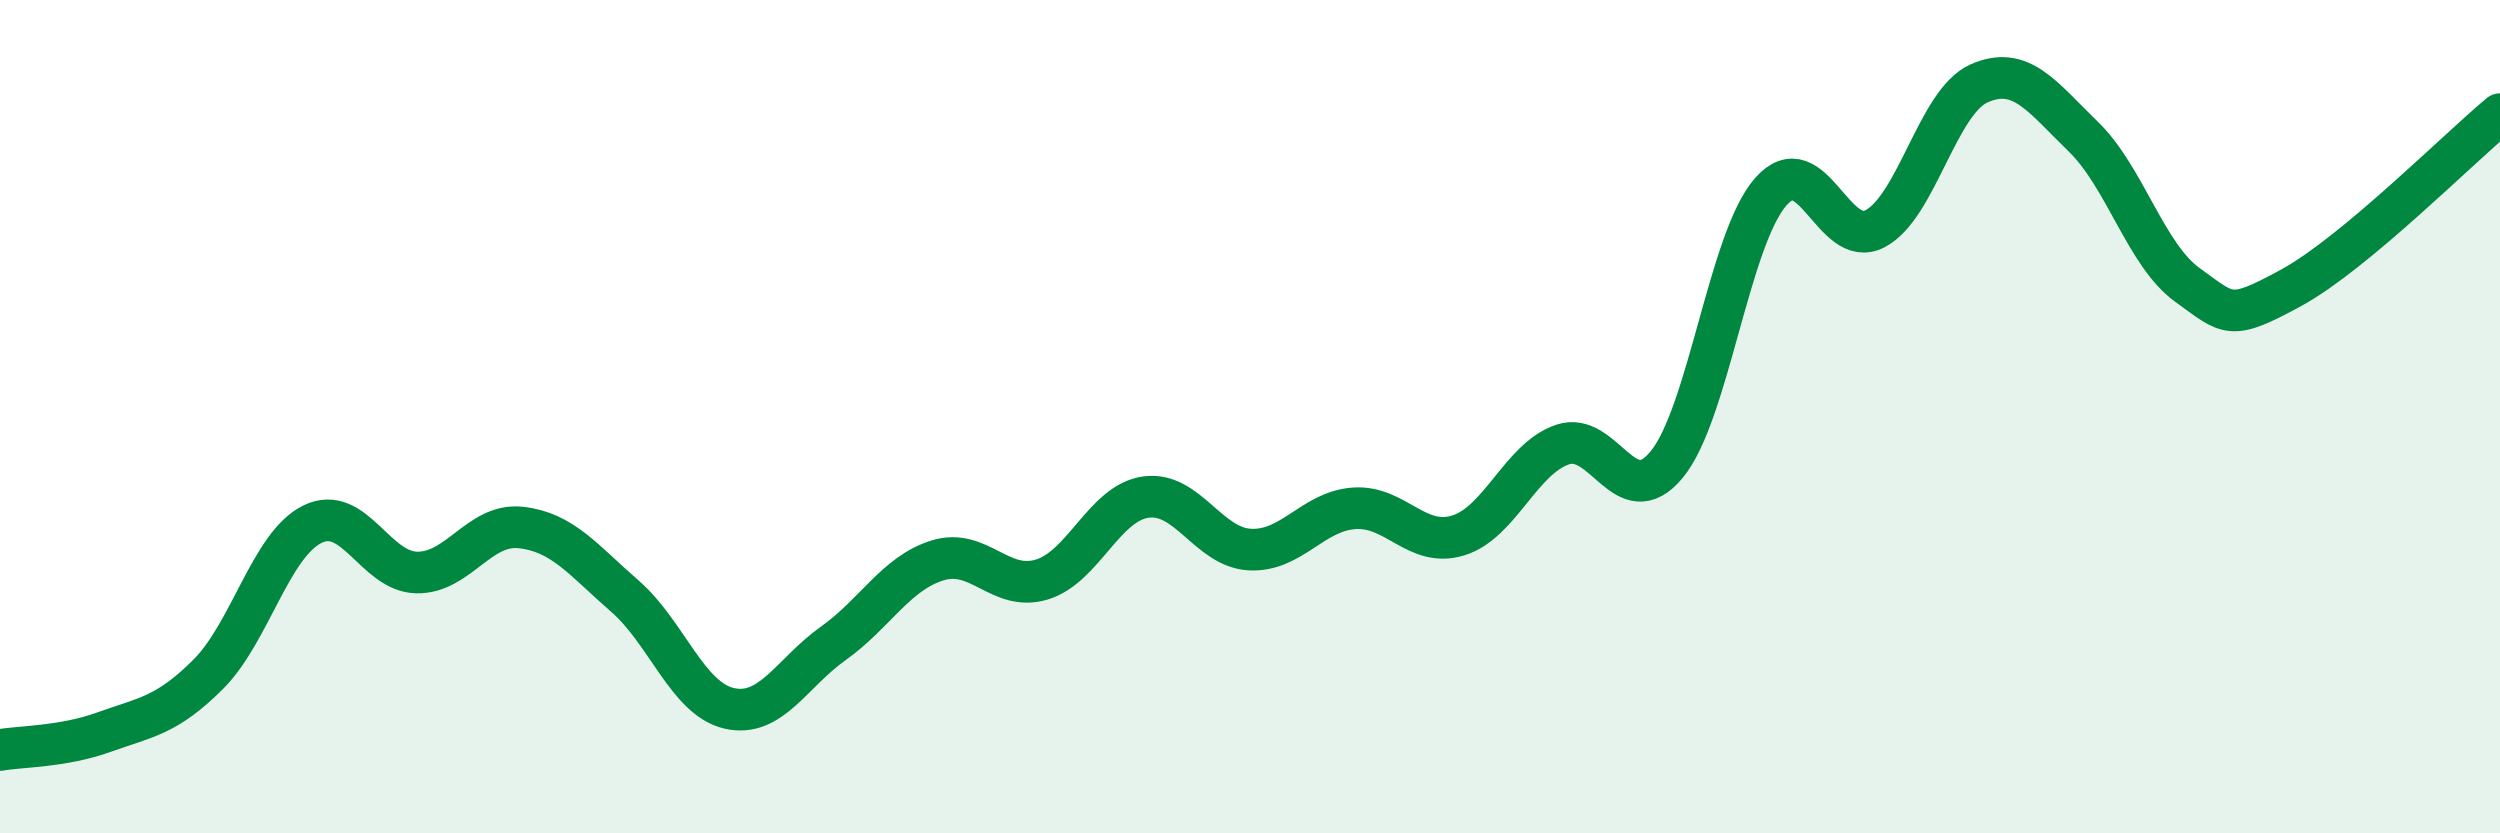 
    <svg width="60" height="20" viewBox="0 0 60 20" xmlns="http://www.w3.org/2000/svg">
      <path
        d="M 0,18 C 0.5,17.91 1.5,17.93 2.5,17.57 C 3.5,17.21 4,17.18 5,16.18 C 6,15.18 6.5,13.07 7.5,12.58 C 8.5,12.09 9,13.72 10,13.74 C 11,13.76 11.5,12.55 12.5,12.66 C 13.5,12.77 14,13.44 15,14.31 C 16,15.18 16.5,16.77 17.5,17 C 18.5,17.23 19,16.15 20,15.44 C 21,14.73 21.5,13.76 22.5,13.45 C 23.5,13.14 24,14.21 25,13.91 C 26,13.61 26.5,12.07 27.5,11.93 C 28.5,11.79 29,13.14 30,13.19 C 31,13.24 31.5,12.27 32.5,12.2 C 33.5,12.13 34,13.16 35,12.85 C 36,12.54 36.5,11.01 37.5,10.67 C 38.5,10.33 39,12.36 40,11.15 C 41,9.94 41.5,5.73 42.5,4.6 C 43.5,3.47 44,6.01 45,5.49 C 46,4.97 46.5,2.44 47.5,2 C 48.5,1.56 49,2.31 50,3.28 C 51,4.25 51.5,6.12 52.5,6.84 C 53.5,7.56 53.5,7.72 55,6.9 C 56.5,6.08 59,3.57 60,2.74L60 20L0 20Z"
        fill="#008740"
        opacity="0.1"
        stroke-linecap="round"
        stroke-linejoin="round"
      />
      <path
        d="M 0,18 C 0.5,17.91 1.5,17.93 2.5,17.57 C 3.5,17.21 4,17.18 5,16.18 C 6,15.18 6.5,13.07 7.5,12.58 C 8.5,12.09 9,13.72 10,13.74 C 11,13.76 11.5,12.55 12.5,12.66 C 13.5,12.77 14,13.44 15,14.31 C 16,15.18 16.5,16.77 17.5,17 C 18.5,17.23 19,16.15 20,15.44 C 21,14.73 21.5,13.76 22.5,13.45 C 23.5,13.14 24,14.21 25,13.91 C 26,13.61 26.5,12.07 27.5,11.93 C 28.5,11.79 29,13.14 30,13.19 C 31,13.24 31.5,12.27 32.5,12.2 C 33.5,12.13 34,13.16 35,12.85 C 36,12.54 36.5,11.01 37.5,10.67 C 38.5,10.33 39,12.36 40,11.15 C 41,9.94 41.5,5.73 42.5,4.6 C 43.5,3.47 44,6.01 45,5.49 C 46,4.97 46.5,2.44 47.5,2 C 48.5,1.56 49,2.31 50,3.28 C 51,4.25 51.5,6.12 52.5,6.84 C 53.5,7.56 53.5,7.72 55,6.9 C 56.5,6.08 59,3.57 60,2.74"
        stroke="#008740"
        stroke-width="1"
        fill="none"
        stroke-linecap="round"
        stroke-linejoin="round"
      />
    </svg>
  